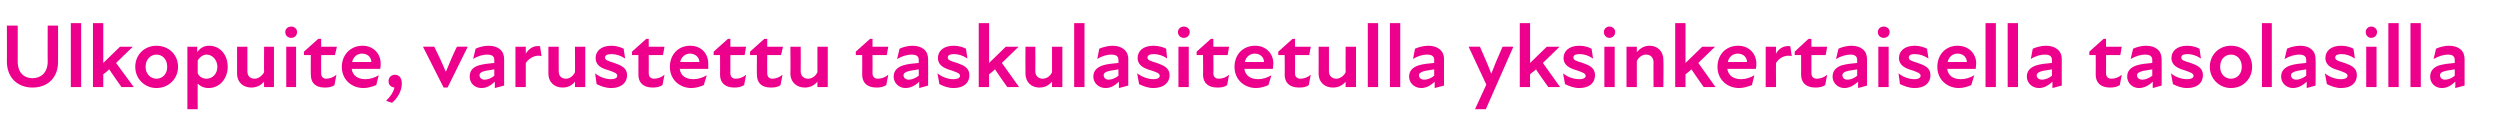 <?xml version="1.0" standalone="no"?>
<!DOCTYPE svg PUBLIC "-//W3C//DTD SVG 1.1//EN" "http://www.w3.org/Graphics/SVG/1.1/DTD/svg11.dtd">
<svg xmlns="http://www.w3.org/2000/svg" version="1.1" width="508.3px" height="28.3px" viewBox="0 -4 508.3 28.3" style="top:-4px">
  <desc>Ulkopuite, varustettu taskulasitetulla yksinkertaisella tasolasilla</desc>
  <defs/>
  <g id="Polygon179972">
    <path d="M 1.4 8.5 C 1.43 8.53 1.4 1.2 1.4 1.2 L 3.6 1.2 C 3.6 1.2 3.62 8.52 3.6 8.5 C 3.6 10.8 4.9 11.9 6.6 11.9 C 8.3 11.9 9.7 10.8 9.7 8.5 C 9.67 8.53 9.7 1.2 9.7 1.2 L 11.8 1.2 C 11.8 1.2 11.84 8.55 11.8 8.6 C 11.8 11.9 9.6 13.8 6.6 13.8 C 3.7 13.8 1.4 11.9 1.4 8.5 Z M 14.4 0.7 L 16.5 0.7 L 16.5 13.7 L 14.4 13.7 L 14.4 0.7 Z M 18.9 0.7 L 21 0.7 L 21 8.8 L 24.4 5.5 L 27 5.5 L 23.6 8.8 L 27.2 13.7 L 24.7 13.7 C 24.7 13.7 22.2 10.14 22.2 10.1 C 21.8 10.5 21.4 10.8 21 11.1 C 21 11.07 21 13.7 21 13.7 L 18.9 13.7 L 18.9 0.7 Z M 27.5 9.6 C 27.5 7.1 29.4 5.3 31.8 5.3 C 34.3 5.3 36.2 7.1 36.2 9.6 C 36.2 12 34.3 13.9 31.8 13.9 C 29.4 13.9 27.5 12 27.5 9.6 Z M 31.8 12 C 33 12 34 11.1 34 9.6 C 34 8 33 7.1 31.8 7.1 C 30.7 7.1 29.6 8 29.6 9.6 C 29.6 11.1 30.7 12 31.8 12 Z M 42.4 13.9 C 41.3 13.9 40.6 13.4 40.2 13 C 40.17 12.96 40.2 18.2 40.2 18.2 L 38.1 18.2 L 38.1 5.5 L 40.1 5.5 C 40.1 5.5 40.11 6.6 40.1 6.6 C 40.7 5.8 41.4 5.3 42.5 5.3 C 44.8 5.3 46.3 7.2 46.3 9.6 C 46.3 11.8 44.8 13.9 42.4 13.9 Z M 42 12 C 43.2 12 44.2 11 44.2 9.6 C 44.2 8.2 43.2 7.1 42 7.1 C 41.3 7.1 40.6 7.6 40.2 8.3 C 40.2 8.3 40.2 10.9 40.2 10.9 C 40.5 11.6 41.2 12 42 12 Z M 51.8 12 C 52.5 12 53.2 11.5 53.7 10.7 C 53.66 10.73 53.7 5.5 53.7 5.5 L 55.7 5.5 L 55.7 13.7 L 53.7 13.7 C 53.7 13.7 53.66 12.55 53.7 12.6 C 53 13.4 52.1 13.8 51.1 13.8 C 49.5 13.8 48.2 12.8 48.2 10.9 C 48.21 10.89 48.2 5.5 48.2 5.5 L 50.3 5.5 C 50.3 5.5 50.29 10.45 50.3 10.5 C 50.3 11.4 50.8 12 51.8 12 Z M 58.2 5.5 L 60.2 5.5 L 60.2 13.7 L 58.2 13.7 L 58.2 5.5 Z M 59.2 1.4 C 59.9 1.4 60.4 1.9 60.4 2.5 C 60.4 3.2 59.9 3.7 59.2 3.7 C 58.5 3.7 58 3.2 58 2.5 C 58 1.9 58.5 1.4 59.2 1.4 Z M 63.2 11.2 C 63.16 11.22 63.2 7.2 63.2 7.2 L 61.8 7.2 L 61.8 6.5 L 64.7 3.9 L 65.3 3.9 L 65.3 5.5 L 68.5 5.5 L 68.1 7.2 L 65.3 7.2 C 65.3 7.2 65.26 10.87 65.3 10.9 C 65.3 11.6 65.7 12 66.3 12 C 67.1 12 67.8 11.7 68.4 11.2 C 68.4 11.2 68 13.3 68 13.3 C 67.5 13.7 66.8 13.8 66 13.8 C 64.1 13.8 63.2 12.8 63.2 11.2 Z M 69.5 9.6 C 69.5 7.1 71.3 5.3 73.7 5.3 C 76 5.3 77.4 7 77.4 8.9 C 77.4 9.3 77.4 9.6 77.3 10 C 77.3 10 71.5 10 71.5 10 C 71.7 11.4 72.8 12.1 74.3 12.1 C 75.2 12.1 76.2 11.8 77 11.3 C 77 11.3 76.5 13.3 76.5 13.3 C 75.7 13.6 74.9 13.9 73.9 13.9 C 71.5 13.9 69.5 12.2 69.5 9.6 Z M 75.5 8.6 C 75.5 7.7 74.8 6.9 73.6 6.9 C 72.6 6.9 71.8 7.6 71.6 8.6 C 71.6 8.6 75.5 8.6 75.5 8.6 Z M 80.2 13.8 C 79.4 13.7 79 13.2 79 12.5 C 79 11.8 79.5 11.2 80.3 11.2 C 81.2 11.2 81.7 11.9 81.7 13 C 81.7 14.6 80.7 16.1 79.7 16.9 C 79.7 16.9 78.5 16.5 78.5 16.5 C 79.5 15.5 80 14.7 80.2 13.8 Z M 86 5.5 C 86 5.5 88.34 5.46 88.3 5.5 C 89.1 7.1 89.9 8.8 90.6 10.5 C 90.6 10.5 90.7 10.5 90.7 10.5 C 91.4 8.8 92.1 7.1 92.9 5.5 C 92.91 5.46 95.1 5.5 95.1 5.5 L 91 13.8 L 90.2 13.8 L 86 5.5 Z M 100.6 12.6 C 99.8 13.4 98.9 13.9 97.9 13.9 C 96.4 13.9 95.5 12.8 95.5 11.6 C 95.5 10.4 96.1 9.7 97.3 9.3 C 98.3 9 99.5 8.9 100.5 8.8 C 100.5 8.8 100.5 8.2 100.5 8.2 C 100.5 7.4 100 7.1 99 7.1 C 98.2 7.1 97.1 7.4 96.2 8 C 96.2 8 96.7 5.9 96.7 5.9 C 97.3 5.6 98.4 5.3 99.3 5.3 C 101.3 5.3 102.5 6.3 102.5 8 C 102.5 8.02 102.5 13.4 102.5 13.4 L 100.6 13.9 C 100.6 13.9 100.64 12.63 100.6 12.6 Z M 98.5 12.2 C 99.2 12.2 99.9 11.9 100.5 11.4 C 100.5 11.4 100.5 10.1 100.5 10.1 C 99.9 10.2 99.2 10.3 98.7 10.4 C 97.8 10.6 97.5 10.9 97.5 11.3 C 97.5 11.8 97.9 12.2 98.5 12.2 Z M 104.8 5.5 L 106.9 5.5 C 106.9 5.5 106.91 6.93 106.9 6.9 C 107.6 5.8 108.6 5.2 109.8 5.4 C 109.8 5.4 110.1 7.4 110.1 7.4 C 108.9 7.1 107.7 7.7 106.9 8.8 C 106.91 8.75 106.9 13.7 106.9 13.7 L 104.8 13.7 L 104.8 5.5 Z M 115.1 12 C 115.8 12 116.5 11.5 116.9 10.7 C 116.94 10.73 116.9 5.5 116.9 5.5 L 119 5.5 L 119 13.7 L 116.9 13.7 C 116.9 13.7 116.94 12.55 116.9 12.6 C 116.3 13.4 115.4 13.8 114.4 13.8 C 112.8 13.8 111.5 12.8 111.5 10.9 C 111.49 10.89 111.5 5.5 111.5 5.5 L 113.6 5.5 C 113.6 5.5 113.58 10.45 113.6 10.5 C 113.6 11.4 114.1 12 115.1 12 Z M 121.3 13.1 C 121.3 13.1 121 10.9 121 10.9 C 121.8 11.6 123.1 12.1 124.2 12.1 C 125.1 12.1 125.5 11.8 125.5 11.4 C 125.5 10.9 124.9 10.7 123.8 10.3 C 122.3 9.9 121.1 9.3 121.1 7.8 C 121.1 6.4 122.2 5.3 124.3 5.3 C 125.3 5.3 126.2 5.6 126.8 5.9 C 126.8 5.9 127.1 7.9 127.1 7.9 C 126.2 7.3 125.3 7 124.3 7 C 123.4 7 123 7.3 123 7.7 C 123 8.2 123.6 8.4 124.9 8.8 C 126.3 9.3 127.5 9.8 127.5 11.3 C 127.5 12.8 126.3 13.9 124.3 13.9 C 123.1 13.9 122.1 13.5 121.3 13.1 Z M 129.8 11.2 C 129.82 11.22 129.8 7.2 129.8 7.2 L 128.5 7.2 L 128.5 6.5 L 131.4 3.9 L 131.9 3.9 L 131.9 5.5 L 135.1 5.5 L 134.8 7.2 L 131.9 7.2 C 131.9 7.2 131.93 10.87 131.9 10.9 C 131.9 11.6 132.3 12 133 12 C 133.8 12 134.5 11.7 135.1 11.2 C 135.1 11.2 134.7 13.3 134.7 13.3 C 134.1 13.7 133.4 13.8 132.7 13.8 C 130.8 13.8 129.8 12.8 129.8 11.2 Z M 136.2 9.6 C 136.2 7.1 137.9 5.3 140.3 5.3 C 142.7 5.3 144 7 144 8.9 C 144 9.3 144 9.6 144 10 C 144 10 138.2 10 138.2 10 C 138.4 11.4 139.4 12.1 141 12.1 C 141.9 12.1 142.9 11.8 143.7 11.3 C 143.7 11.3 143.1 13.3 143.1 13.3 C 142.4 13.6 141.5 13.9 140.6 13.9 C 138.2 13.9 136.2 12.2 136.2 9.6 Z M 142.2 8.6 C 142.2 7.7 141.4 6.9 140.3 6.9 C 139.3 6.9 138.5 7.6 138.3 8.6 C 138.3 8.6 142.2 8.6 142.2 8.6 Z M 146.4 11.2 C 146.42 11.22 146.4 7.2 146.4 7.2 L 145.1 7.2 L 145.1 6.5 L 148 3.9 L 148.5 3.9 L 148.5 5.5 L 151.7 5.5 L 151.4 7.2 L 148.5 7.2 C 148.5 7.2 148.52 10.87 148.5 10.9 C 148.5 11.6 148.9 12 149.6 12 C 150.4 12 151.1 11.7 151.7 11.2 C 151.7 11.2 151.3 13.3 151.3 13.3 C 150.7 13.7 150 13.8 149.3 13.8 C 147.4 13.8 146.4 12.8 146.4 11.2 Z M 153.9 11.2 C 153.86 11.22 153.9 7.2 153.9 7.2 L 152.5 7.2 L 152.5 6.5 L 155.4 3.9 L 156 3.9 L 156 5.5 L 159.2 5.5 L 158.8 7.2 L 156 7.2 C 156 7.2 155.96 10.87 156 10.9 C 156 11.6 156.4 12 157 12 C 157.8 12 158.5 11.7 159.1 11.2 C 159.1 11.2 158.7 13.3 158.7 13.3 C 158.2 13.7 157.5 13.8 156.7 13.8 C 154.8 13.8 153.9 12.8 153.9 11.2 Z M 164.3 12 C 165.1 12 165.8 11.5 166.2 10.7 C 166.19 10.73 166.2 5.5 166.2 5.5 L 168.3 5.5 L 168.3 13.7 L 166.2 13.7 C 166.2 13.7 166.19 12.55 166.2 12.6 C 165.5 13.4 164.7 13.8 163.6 13.8 C 162.1 13.8 160.7 12.8 160.7 10.9 C 160.75 10.89 160.7 5.5 160.7 5.5 L 162.8 5.5 C 162.8 5.5 162.83 10.45 162.8 10.5 C 162.8 11.4 163.4 12 164.3 12 Z M 175.3 11.2 C 175.33 11.22 175.3 7.2 175.3 7.2 L 174 7.2 L 174 6.5 L 176.9 3.9 L 177.4 3.9 L 177.4 5.5 L 180.6 5.5 L 180.3 7.2 L 177.4 7.2 C 177.4 7.2 177.43 10.87 177.4 10.9 C 177.4 11.6 177.8 12 178.5 12 C 179.3 12 180 11.7 180.6 11.2 C 180.6 11.2 180.2 13.3 180.2 13.3 C 179.6 13.7 178.9 13.8 178.2 13.8 C 176.3 13.8 175.3 12.8 175.3 11.2 Z M 186.9 12.6 C 186.1 13.4 185.1 13.9 184.1 13.9 C 182.7 13.9 181.7 12.8 181.7 11.6 C 181.7 10.4 182.4 9.7 183.6 9.3 C 184.5 9 185.7 8.9 186.8 8.8 C 186.8 8.8 186.8 8.2 186.8 8.2 C 186.8 7.4 186.3 7.1 185.3 7.1 C 184.5 7.1 183.4 7.4 182.4 8 C 182.4 8 182.9 5.9 182.9 5.9 C 183.5 5.6 184.6 5.3 185.5 5.3 C 187.5 5.3 188.7 6.3 188.7 8 C 188.74 8.02 188.7 13.4 188.7 13.4 L 186.9 13.9 C 186.9 13.9 186.88 12.63 186.9 12.6 Z M 184.8 12.2 C 185.4 12.2 186.1 11.9 186.8 11.4 C 186.8 11.4 186.8 10.1 186.8 10.1 C 186.1 10.2 185.5 10.3 185 10.4 C 184.1 10.6 183.7 10.9 183.7 11.3 C 183.7 11.8 184.1 12.2 184.8 12.2 Z M 191 13.1 C 191 13.1 190.6 10.9 190.6 10.9 C 191.4 11.6 192.7 12.1 193.8 12.1 C 194.8 12.1 195.2 11.8 195.2 11.4 C 195.2 10.9 194.5 10.7 193.4 10.3 C 192 9.9 190.7 9.3 190.7 7.8 C 190.7 6.4 191.8 5.3 193.9 5.3 C 195 5.3 195.8 5.6 196.4 5.9 C 196.4 5.9 196.7 7.9 196.7 7.9 C 195.8 7.3 194.9 7 194 7 C 193 7 192.7 7.3 192.7 7.7 C 192.7 8.2 193.2 8.4 194.6 8.8 C 196 9.3 197.1 9.8 197.1 11.3 C 197.1 12.8 196 13.9 193.9 13.9 C 192.7 13.9 191.8 13.5 191 13.1 Z M 199 0.7 L 201.1 0.7 L 201.1 8.8 L 204.5 5.5 L 207.1 5.5 L 203.7 8.8 L 207.2 13.7 L 204.8 13.7 C 204.8 13.7 202.28 10.14 202.3 10.1 C 201.9 10.5 201.5 10.8 201.1 11.1 C 201.08 11.07 201.1 13.7 201.1 13.7 L 199 13.7 L 199 0.7 Z M 212 12 C 212.8 12 213.5 11.5 213.9 10.7 C 213.91 10.73 213.9 5.5 213.9 5.5 L 216 5.5 L 216 13.7 L 213.9 13.7 C 213.9 13.7 213.91 12.55 213.9 12.6 C 213.2 13.4 212.4 13.8 211.3 13.8 C 209.8 13.8 208.5 12.8 208.5 10.9 C 208.46 10.89 208.5 5.5 208.5 5.5 L 210.5 5.5 C 210.5 5.5 210.54 10.45 210.5 10.5 C 210.5 11.4 211.1 12 212 12 Z M 218.4 0.7 L 220.5 0.7 L 220.5 13.7 L 218.4 13.7 L 218.4 0.7 Z M 227.5 12.6 C 226.7 13.4 225.8 13.9 224.8 13.9 C 223.3 13.9 222.3 12.8 222.3 11.6 C 222.3 10.4 223 9.7 224.2 9.3 C 225.1 9 226.4 8.9 227.4 8.8 C 227.4 8.8 227.4 8.2 227.4 8.2 C 227.4 7.4 226.9 7.1 225.9 7.1 C 225.1 7.1 224 7.4 223.1 8 C 223.1 8 223.5 5.9 223.5 5.9 C 224.2 5.6 225.3 5.3 226.2 5.3 C 228.1 5.3 229.4 6.3 229.4 8 C 229.39 8.02 229.4 13.4 229.4 13.4 L 227.5 13.9 C 227.5 13.9 227.52 12.63 227.5 12.6 Z M 225.4 12.2 C 226 12.2 226.8 11.9 227.4 11.4 C 227.4 11.4 227.4 10.1 227.4 10.1 C 226.8 10.2 226.1 10.3 225.6 10.4 C 224.7 10.6 224.4 10.9 224.4 11.3 C 224.4 11.8 224.8 12.2 225.4 12.2 Z M 231.6 13.1 C 231.6 13.1 231.2 10.9 231.2 10.9 C 232.1 11.6 233.4 12.1 234.5 12.1 C 235.4 12.1 235.8 11.8 235.8 11.4 C 235.8 10.9 235.2 10.7 234 10.3 C 232.6 9.9 231.3 9.3 231.3 7.8 C 231.3 6.4 232.4 5.3 234.5 5.3 C 235.6 5.3 236.5 5.6 237.1 5.9 C 237.1 5.9 237.3 7.9 237.3 7.9 C 236.5 7.3 235.5 7 234.6 7 C 233.7 7 233.3 7.3 233.3 7.7 C 233.3 8.2 233.8 8.4 235.2 8.8 C 236.6 9.3 237.8 9.8 237.8 11.3 C 237.8 12.8 236.6 13.9 234.5 13.9 C 233.4 13.9 232.4 13.5 231.6 13.1 Z M 239.6 5.5 L 241.7 5.5 L 241.7 13.7 L 239.6 13.7 L 239.6 5.5 Z M 240.7 1.4 C 241.4 1.4 241.9 1.9 241.9 2.5 C 241.9 3.2 241.4 3.7 240.7 3.7 C 240 3.7 239.5 3.2 239.5 2.5 C 239.5 1.9 240 1.4 240.7 1.4 Z M 244.6 11.2 C 244.64 11.22 244.6 7.2 244.6 7.2 L 243.3 7.2 L 243.3 6.5 L 246.2 3.9 L 246.7 3.9 L 246.7 5.5 L 249.9 5.5 L 249.6 7.2 L 246.7 7.2 C 246.7 7.2 246.75 10.87 246.7 10.9 C 246.7 11.6 247.1 12 247.8 12 C 248.6 12 249.3 11.7 249.9 11.2 C 249.9 11.2 249.5 13.3 249.5 13.3 C 249 13.7 248.3 13.8 247.5 13.8 C 245.6 13.8 244.6 12.8 244.6 11.2 Z M 251 9.6 C 251 7.1 252.7 5.3 255.2 5.3 C 257.5 5.3 258.9 7 258.9 8.9 C 258.9 9.3 258.8 9.6 258.8 10 C 258.8 10 253 10 253 10 C 253.2 11.4 254.3 12.1 255.8 12.1 C 256.7 12.1 257.7 11.8 258.5 11.3 C 258.5 11.3 257.9 13.3 257.9 13.3 C 257.2 13.6 256.3 13.9 255.4 13.9 C 253 13.9 251 12.2 251 9.6 Z M 257 8.6 C 257 7.7 256.3 6.9 255.1 6.9 C 254.1 6.9 253.3 7.6 253.1 8.6 C 253.1 8.6 257 8.6 257 8.6 Z M 261.2 11.2 C 261.24 11.22 261.2 7.2 261.2 7.2 L 259.9 7.2 L 259.9 6.5 L 262.8 3.9 L 263.3 3.9 L 263.3 5.5 L 266.5 5.5 L 266.2 7.2 L 263.3 7.2 C 263.3 7.2 263.34 10.87 263.3 10.9 C 263.3 11.6 263.7 12 264.4 12 C 265.2 12 265.9 11.7 266.5 11.2 C 266.5 11.2 266.1 13.3 266.1 13.3 C 265.6 13.7 264.9 13.8 264.1 13.8 C 262.2 13.8 261.2 12.8 261.2 11.2 Z M 271.7 12 C 272.4 12 273.2 11.5 273.6 10.7 C 273.57 10.73 273.6 5.5 273.6 5.5 L 275.7 5.5 L 275.7 13.7 L 273.6 13.7 C 273.6 13.7 273.57 12.55 273.6 12.6 C 272.9 13.4 272.1 13.8 271 13.8 C 269.4 13.8 268.1 12.8 268.1 10.9 C 268.13 10.89 268.1 5.5 268.1 5.5 L 270.2 5.5 C 270.2 5.5 270.21 10.45 270.2 10.5 C 270.2 11.4 270.8 12 271.7 12 Z M 278.1 0.7 L 280.2 0.7 L 280.2 13.7 L 278.1 13.7 L 278.1 0.7 Z M 282.6 0.7 L 284.7 0.7 L 284.7 13.7 L 282.6 13.7 L 282.6 0.7 Z M 291.7 12.6 C 290.9 13.4 289.9 13.9 289 13.9 C 287.5 13.9 286.5 12.8 286.5 11.6 C 286.5 10.4 287.2 9.7 288.4 9.3 C 289.3 9 290.5 8.9 291.6 8.8 C 291.6 8.8 291.6 8.2 291.6 8.2 C 291.6 7.4 291.1 7.1 290.1 7.1 C 289.3 7.1 288.2 7.4 287.3 8 C 287.3 8 287.7 5.9 287.7 5.9 C 288.4 5.6 289.4 5.3 290.4 5.3 C 292.3 5.3 293.6 6.3 293.6 8 C 293.57 8.02 293.6 13.4 293.6 13.4 L 291.7 13.9 C 291.7 13.9 291.7 12.63 291.7 12.6 Z M 289.6 12.2 C 290.2 12.2 291 11.9 291.6 11.4 C 291.6 11.4 291.6 10.1 291.6 10.1 C 290.9 10.2 290.3 10.3 289.8 10.4 C 288.9 10.6 288.5 10.9 288.5 11.3 C 288.5 11.8 288.9 12.2 289.6 12.2 Z M 302.2 13.2 L 298.6 5.5 C 298.6 5.5 300.89 5.46 300.9 5.5 C 302 8 302.7 9.6 303.2 11 C 303.7 9.7 304.6 7.5 305.5 5.5 C 305.5 5.46 307.7 5.5 307.7 5.5 L 302.1 18.2 L 299.9 18.2 L 302.2 13.2 Z M 309 0.7 L 311.1 0.7 L 311.1 8.8 L 314.5 5.5 L 317.1 5.5 L 313.7 8.8 L 317.2 13.7 L 314.8 13.7 C 314.8 13.7 312.26 10.14 312.3 10.1 C 311.9 10.5 311.4 10.8 311.1 11.1 C 311.05 11.07 311.1 13.7 311.1 13.7 L 309 13.7 L 309 0.7 Z M 318.2 13.1 C 318.2 13.1 317.8 10.9 317.8 10.9 C 318.6 11.6 319.9 12.1 321.1 12.1 C 322 12.1 322.4 11.8 322.4 11.4 C 322.4 10.9 321.7 10.7 320.6 10.3 C 319.2 9.9 317.9 9.3 317.9 7.8 C 317.9 6.4 319 5.3 321.1 5.3 C 322.2 5.3 323 5.6 323.6 5.9 C 323.6 5.9 323.9 7.9 323.9 7.9 C 323 7.3 322.1 7 321.2 7 C 320.2 7 319.9 7.3 319.9 7.7 C 319.9 8.2 320.4 8.4 321.8 8.8 C 323.2 9.3 324.3 9.8 324.3 11.3 C 324.3 12.8 323.2 13.9 321.1 13.9 C 320 13.9 319 13.5 318.2 13.1 Z M 326.2 5.5 L 328.3 5.5 L 328.3 13.7 L 326.2 13.7 L 326.2 5.5 Z M 327.2 1.4 C 327.9 1.4 328.4 1.9 328.4 2.5 C 328.4 3.2 327.9 3.7 327.2 3.7 C 326.6 3.7 326.1 3.2 326.1 2.5 C 326.1 1.9 326.6 1.4 327.2 1.4 Z M 334.7 7.1 C 333.9 7.1 333.2 7.6 332.8 8.4 C 332.8 8.41 332.8 13.7 332.8 13.7 L 330.7 13.7 L 330.7 5.5 L 332.8 5.5 C 332.8 5.5 332.8 6.58 332.8 6.6 C 333.5 5.8 334.3 5.3 335.4 5.3 C 336.9 5.3 338.2 6.3 338.2 8.2 C 338.25 8.24 338.2 13.7 338.2 13.7 L 336.2 13.7 C 336.2 13.7 336.16 8.68 336.2 8.7 C 336.2 7.7 335.6 7.1 334.7 7.1 Z M 340.6 0.7 L 342.7 0.7 L 342.7 8.8 L 346.1 5.5 L 348.7 5.5 L 345.3 8.8 L 348.8 13.7 L 346.4 13.7 C 346.4 13.7 343.89 10.14 343.9 10.1 C 343.5 10.5 343.1 10.8 342.7 11.1 C 342.69 11.07 342.7 13.7 342.7 13.7 L 340.6 13.7 L 340.6 0.7 Z M 349.2 9.6 C 349.2 7.1 350.9 5.3 353.4 5.3 C 355.7 5.3 357.1 7 357.1 8.9 C 357.1 9.3 357.1 9.6 357 10 C 357 10 351.2 10 351.2 10 C 351.4 11.4 352.5 12.1 354 12.1 C 354.9 12.1 355.9 11.8 356.7 11.3 C 356.7 11.3 356.2 13.3 356.2 13.3 C 355.4 13.6 354.5 13.9 353.6 13.9 C 351.2 13.9 349.2 12.2 349.2 9.6 Z M 355.2 8.6 C 355.2 7.7 354.5 6.9 353.3 6.9 C 352.3 6.9 351.5 7.6 351.3 8.6 C 351.3 8.6 355.2 8.6 355.2 8.6 Z M 359 5.5 L 361.1 5.5 C 361.1 5.5 361.07 6.93 361.1 6.9 C 361.7 5.8 362.8 5.2 364 5.4 C 364 5.4 364.3 7.4 364.3 7.4 C 363 7.1 361.8 7.7 361.1 8.8 C 361.07 8.75 361.1 13.7 361.1 13.7 L 359 13.7 L 359 5.5 Z M 366.2 11.2 C 366.21 11.22 366.2 7.2 366.2 7.2 L 364.9 7.2 L 364.9 6.5 L 367.7 3.9 L 368.3 3.9 L 368.3 5.5 L 371.5 5.5 L 371.2 7.2 L 368.3 7.2 C 368.3 7.2 368.31 10.87 368.3 10.9 C 368.3 11.6 368.7 12 369.4 12 C 370.2 12 370.9 11.7 371.5 11.2 C 371.5 11.2 371.1 13.3 371.1 13.3 C 370.5 13.7 369.8 13.8 369.1 13.8 C 367.2 13.8 366.2 12.8 366.2 11.2 Z M 377.8 12.6 C 376.9 13.4 376 13.9 375 13.9 C 373.6 13.9 372.6 12.8 372.6 11.6 C 372.6 10.4 373.3 9.7 374.4 9.3 C 375.4 9 376.6 8.9 377.6 8.8 C 377.6 8.8 377.6 8.2 377.6 8.2 C 377.6 7.4 377.1 7.1 376.2 7.1 C 375.4 7.1 374.3 7.4 373.3 8 C 373.3 8 373.8 5.9 373.8 5.9 C 374.4 5.6 375.5 5.3 376.4 5.3 C 378.4 5.3 379.6 6.3 379.6 8 C 379.62 8.02 379.6 13.4 379.6 13.4 L 377.8 13.9 C 377.8 13.9 377.76 12.63 377.8 12.6 Z M 375.6 12.2 C 376.3 12.2 377 11.9 377.6 11.4 C 377.6 11.4 377.6 10.1 377.6 10.1 C 377 10.2 376.4 10.3 375.8 10.4 C 374.9 10.6 374.6 10.9 374.6 11.3 C 374.6 11.8 375 12.2 375.6 12.2 Z M 381.9 5.5 L 384 5.5 L 384 13.7 L 381.9 13.7 L 381.9 5.5 Z M 383 1.4 C 383.7 1.4 384.2 1.9 384.2 2.5 C 384.2 3.2 383.7 3.7 383 3.7 C 382.3 3.7 381.8 3.2 381.8 2.5 C 381.8 1.9 382.3 1.4 383 1.4 Z M 386.3 13.1 C 386.3 13.1 386 10.9 386 10.9 C 386.8 11.6 388.1 12.1 389.2 12.1 C 390.1 12.1 390.5 11.8 390.5 11.4 C 390.5 10.9 389.9 10.7 388.8 10.3 C 387.4 9.9 386.1 9.3 386.1 7.8 C 386.1 6.4 387.2 5.3 389.3 5.3 C 390.3 5.3 391.2 5.6 391.8 5.9 C 391.8 5.9 392.1 7.9 392.1 7.9 C 391.2 7.3 390.3 7 389.3 7 C 388.4 7 388.1 7.3 388.1 7.7 C 388.1 8.2 388.6 8.4 389.9 8.8 C 391.4 9.3 392.5 9.8 392.5 11.3 C 392.5 12.8 391.4 13.9 389.3 13.9 C 388.1 13.9 387.2 13.5 386.3 13.1 Z M 393.9 9.6 C 393.9 7.1 395.6 5.3 398 5.3 C 400.4 5.3 401.8 7 401.8 8.9 C 401.8 9.3 401.7 9.6 401.7 10 C 401.7 10 395.9 10 395.9 10 C 396.1 11.4 397.1 12.1 398.7 12.1 C 399.6 12.1 400.6 11.8 401.4 11.3 C 401.4 11.3 400.8 13.3 400.8 13.3 C 400.1 13.6 399.2 13.9 398.3 13.9 C 395.9 13.9 393.9 12.2 393.9 9.6 Z M 399.9 8.6 C 399.9 7.7 399.2 6.9 398 6.9 C 397 6.9 396.2 7.6 396 8.6 C 396 8.6 399.9 8.6 399.9 8.6 Z M 403.7 0.7 L 405.8 0.7 L 405.8 13.7 L 403.7 13.7 L 403.7 0.7 Z M 408.2 0.7 L 410.3 0.7 L 410.3 13.7 L 408.2 13.7 L 408.2 0.7 Z M 417.3 12.6 C 416.5 13.4 415.5 13.9 414.6 13.9 C 413.1 13.9 412.1 12.8 412.1 11.6 C 412.1 10.4 412.8 9.7 414 9.3 C 414.9 9 416.1 8.9 417.2 8.8 C 417.2 8.8 417.2 8.2 417.2 8.2 C 417.2 7.4 416.7 7.1 415.7 7.1 C 414.9 7.1 413.8 7.4 412.9 8 C 412.9 8 413.3 5.9 413.3 5.9 C 414 5.6 415 5.3 416 5.3 C 417.9 5.3 419.2 6.3 419.2 8 C 419.17 8.02 419.2 13.4 419.2 13.4 L 417.3 13.9 C 417.3 13.9 417.3 12.63 417.3 12.6 Z M 415.2 12.2 C 415.8 12.2 416.6 11.9 417.2 11.4 C 417.2 11.4 417.2 10.1 417.2 10.1 C 416.5 10.2 415.9 10.3 415.4 10.4 C 414.5 10.6 414.1 10.9 414.1 11.3 C 414.1 11.8 414.5 12.2 415.2 12.2 Z M 426.1 11.2 C 426.13 11.22 426.1 7.2 426.1 7.2 L 424.8 7.2 L 424.8 6.5 L 427.7 3.9 L 428.2 3.9 L 428.2 5.5 L 431.4 5.5 L 431.1 7.2 L 428.2 7.2 C 428.2 7.2 428.23 10.87 428.2 10.9 C 428.2 11.6 428.6 12 429.3 12 C 430.1 12 430.8 11.7 431.4 11.2 C 431.4 11.2 431 13.3 431 13.3 C 430.4 13.7 429.7 13.8 429 13.8 C 427.1 13.8 426.1 12.8 426.1 11.2 Z M 437.7 12.6 C 436.9 13.4 435.9 13.9 434.9 13.9 C 433.5 13.9 432.5 12.8 432.5 11.6 C 432.5 10.4 433.2 9.7 434.4 9.3 C 435.3 9 436.5 8.9 437.6 8.8 C 437.6 8.8 437.6 8.2 437.6 8.2 C 437.6 7.4 437.1 7.1 436.1 7.1 C 435.3 7.1 434.2 7.4 433.2 8 C 433.2 8 433.7 5.9 433.7 5.9 C 434.3 5.6 435.4 5.3 436.3 5.3 C 438.3 5.3 439.5 6.3 439.5 8 C 439.54 8.02 439.5 13.4 439.5 13.4 L 437.7 13.9 C 437.7 13.9 437.68 12.63 437.7 12.6 Z M 435.6 12.2 C 436.2 12.2 436.9 11.9 437.6 11.4 C 437.6 11.4 437.6 10.1 437.6 10.1 C 436.9 10.2 436.3 10.3 435.8 10.4 C 434.9 10.6 434.5 10.9 434.5 11.3 C 434.5 11.8 434.9 12.2 435.6 12.2 Z M 441.8 13.1 C 441.8 13.1 441.4 10.9 441.4 10.9 C 442.2 11.6 443.5 12.1 444.6 12.1 C 445.6 12.1 446 11.8 446 11.4 C 446 10.9 445.3 10.7 444.2 10.3 C 442.8 9.9 441.5 9.3 441.5 7.8 C 441.5 6.4 442.6 5.3 444.7 5.3 C 445.8 5.3 446.6 5.6 447.2 5.9 C 447.2 5.9 447.5 7.9 447.5 7.9 C 446.6 7.3 445.7 7 444.8 7 C 443.8 7 443.5 7.3 443.5 7.7 C 443.5 8.2 444 8.4 445.4 8.8 C 446.8 9.3 447.9 9.8 447.9 11.3 C 447.9 12.8 446.8 13.9 444.7 13.9 C 443.5 13.9 442.6 13.5 441.8 13.1 Z M 449.3 9.6 C 449.3 7.1 451.2 5.3 453.6 5.3 C 456.1 5.3 457.9 7.1 457.9 9.6 C 457.9 12 456.1 13.9 453.6 13.9 C 451.2 13.9 449.3 12 449.3 9.6 Z M 453.6 12 C 454.8 12 455.8 11.1 455.8 9.6 C 455.8 8 454.8 7.1 453.6 7.1 C 452.4 7.1 451.4 8 451.4 9.6 C 451.4 11.1 452.4 12 453.6 12 Z M 459.9 0.7 L 461.9 0.7 L 461.9 13.7 L 459.9 13.7 L 459.9 0.7 Z M 469 12.6 C 468.2 13.4 467.2 13.9 466.2 13.9 C 464.8 13.9 463.8 12.8 463.8 11.6 C 463.8 10.4 464.5 9.7 465.7 9.3 C 466.6 9 467.8 8.9 468.9 8.8 C 468.9 8.8 468.9 8.2 468.9 8.2 C 468.9 7.4 468.4 7.1 467.4 7.1 C 466.6 7.1 465.5 7.4 464.5 8 C 464.5 8 465 5.9 465 5.9 C 465.6 5.6 466.7 5.3 467.7 5.3 C 469.6 5.3 470.8 6.3 470.8 8 C 470.85 8.02 470.8 13.4 470.8 13.4 L 469 13.9 C 469 13.9 468.98 12.63 469 12.6 Z M 466.9 12.2 C 467.5 12.2 468.2 11.9 468.9 11.4 C 468.9 11.4 468.9 10.1 468.9 10.1 C 468.2 10.2 467.6 10.3 467.1 10.4 C 466.2 10.6 465.8 10.9 465.8 11.3 C 465.8 11.8 466.2 12.2 466.9 12.2 Z M 473.1 13.1 C 473.1 13.1 472.7 10.9 472.7 10.9 C 473.5 11.6 474.8 12.1 475.9 12.1 C 476.9 12.1 477.3 11.8 477.3 11.4 C 477.3 10.9 476.6 10.7 475.5 10.3 C 474.1 9.9 472.8 9.3 472.8 7.8 C 472.8 6.4 473.9 5.3 476 5.3 C 477.1 5.3 477.9 5.6 478.5 5.9 C 478.5 5.9 478.8 7.9 478.8 7.9 C 477.9 7.3 477 7 476.1 7 C 475.1 7 474.8 7.3 474.8 7.7 C 474.8 8.2 475.3 8.4 476.7 8.8 C 478.1 9.3 479.2 9.8 479.2 11.3 C 479.2 12.8 478.1 13.9 476 13.9 C 474.9 13.9 473.9 13.5 473.1 13.1 Z M 481.1 5.5 L 483.2 5.5 L 483.2 13.7 L 481.1 13.7 L 481.1 5.5 Z M 482.1 1.4 C 482.8 1.4 483.3 1.9 483.3 2.5 C 483.3 3.2 482.8 3.7 482.1 3.7 C 481.5 3.7 481 3.2 481 2.5 C 481 1.9 481.5 1.4 482.1 1.4 Z M 485.6 0.7 L 487.7 0.7 L 487.7 13.7 L 485.6 13.7 L 485.6 0.7 Z M 490.1 0.7 L 492.2 0.7 L 492.2 13.7 L 490.1 13.7 L 490.1 0.7 Z M 499.2 12.6 C 498.4 13.4 497.5 13.9 496.5 13.9 C 495 13.9 494.1 12.8 494.1 11.6 C 494.1 10.4 494.8 9.7 495.9 9.3 C 496.9 9 498.1 8.9 499.1 8.8 C 499.1 8.8 499.1 8.2 499.1 8.2 C 499.1 7.4 498.6 7.1 497.7 7.1 C 496.9 7.1 495.8 7.4 494.8 8 C 494.8 8 495.3 5.9 495.3 5.9 C 495.9 5.6 497 5.3 497.9 5.3 C 499.9 5.3 501.1 6.3 501.1 8 C 501.11 8.02 501.1 13.4 501.1 13.4 L 499.2 13.9 C 499.2 13.9 499.25 12.63 499.2 12.6 Z M 497.1 12.2 C 497.8 12.2 498.5 11.9 499.1 11.4 C 499.1 11.4 499.1 10.1 499.1 10.1 C 498.5 10.2 497.8 10.3 497.3 10.4 C 496.4 10.6 496.1 10.9 496.1 11.3 C 496.1 11.8 496.5 12.2 497.1 12.2 Z " stroke="none" fill="#ec008c"/>
  </g>
</svg>